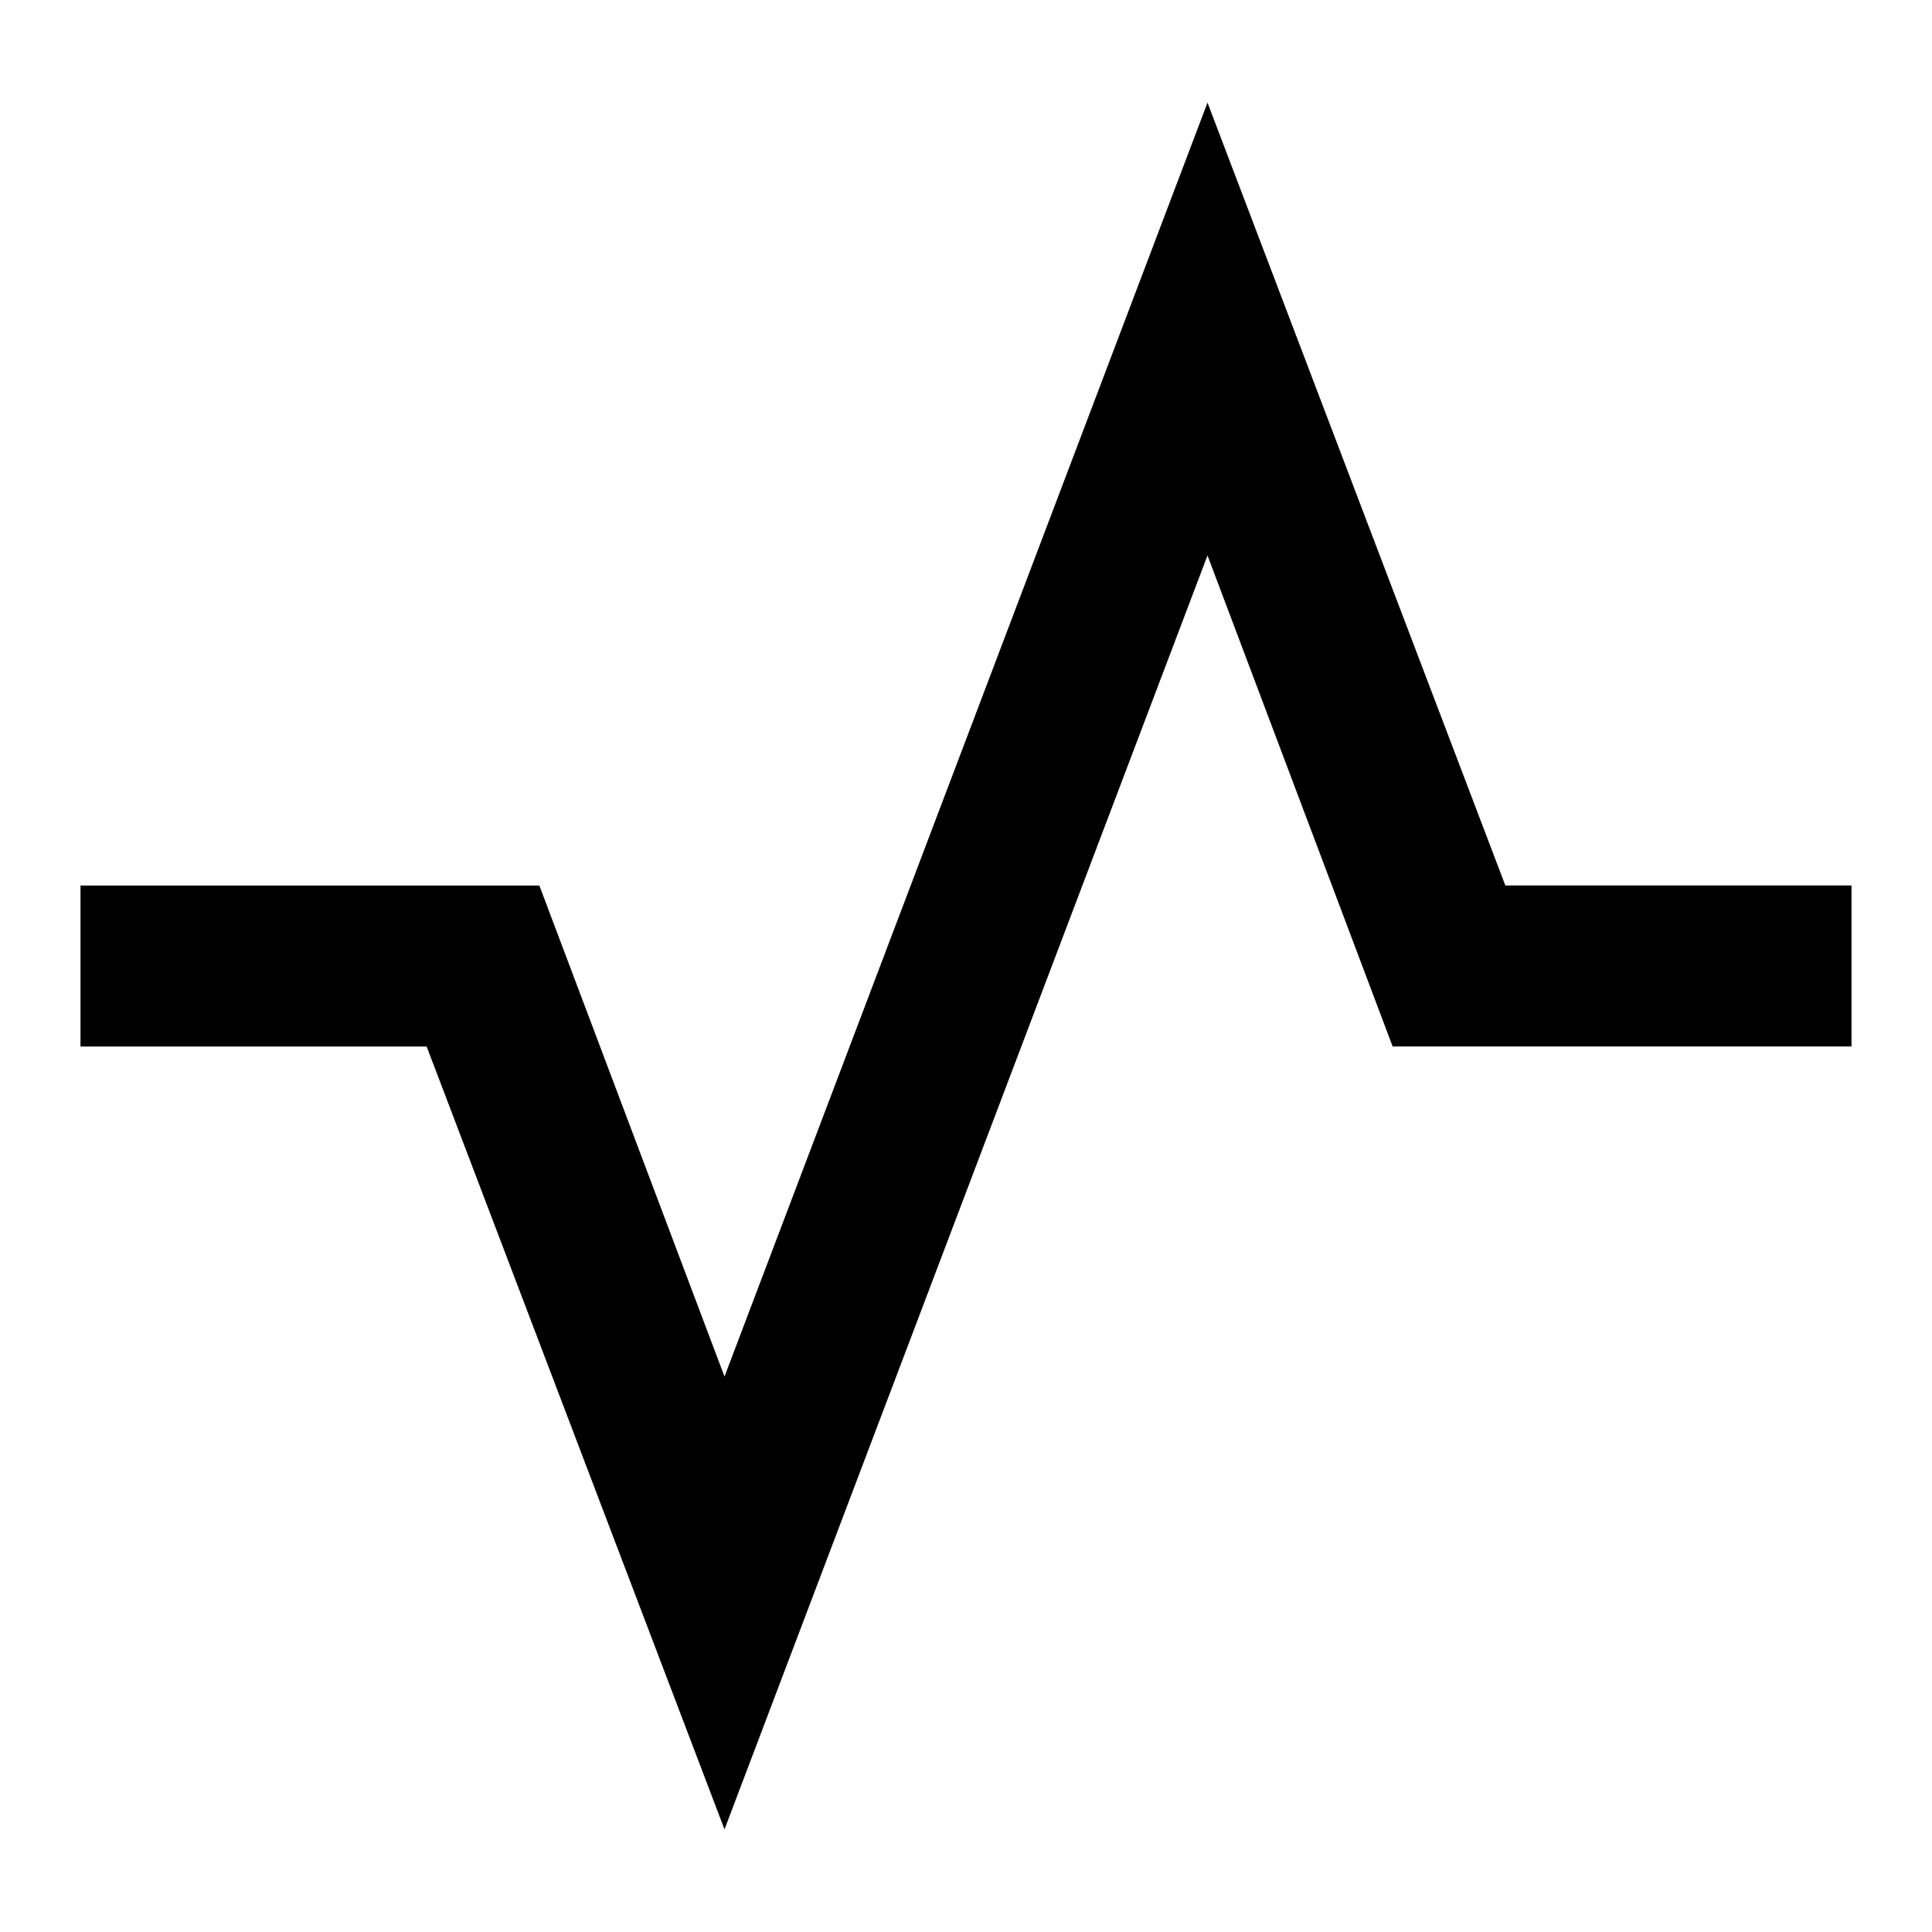 <?xml version="1.0" encoding="utf-8"?>
<!-- Generator: www.svgicons.com -->
<svg xmlns="http://www.w3.org/2000/svg" width="800" height="800" viewBox="0 0 24 24">
<path fill="currentColor" d="M1 13v-2h5.7L9 17.1l6-15.825L18.7 11H23v2h-5.7L15 6.9L9 22.725L5.3 13z"/>
</svg>